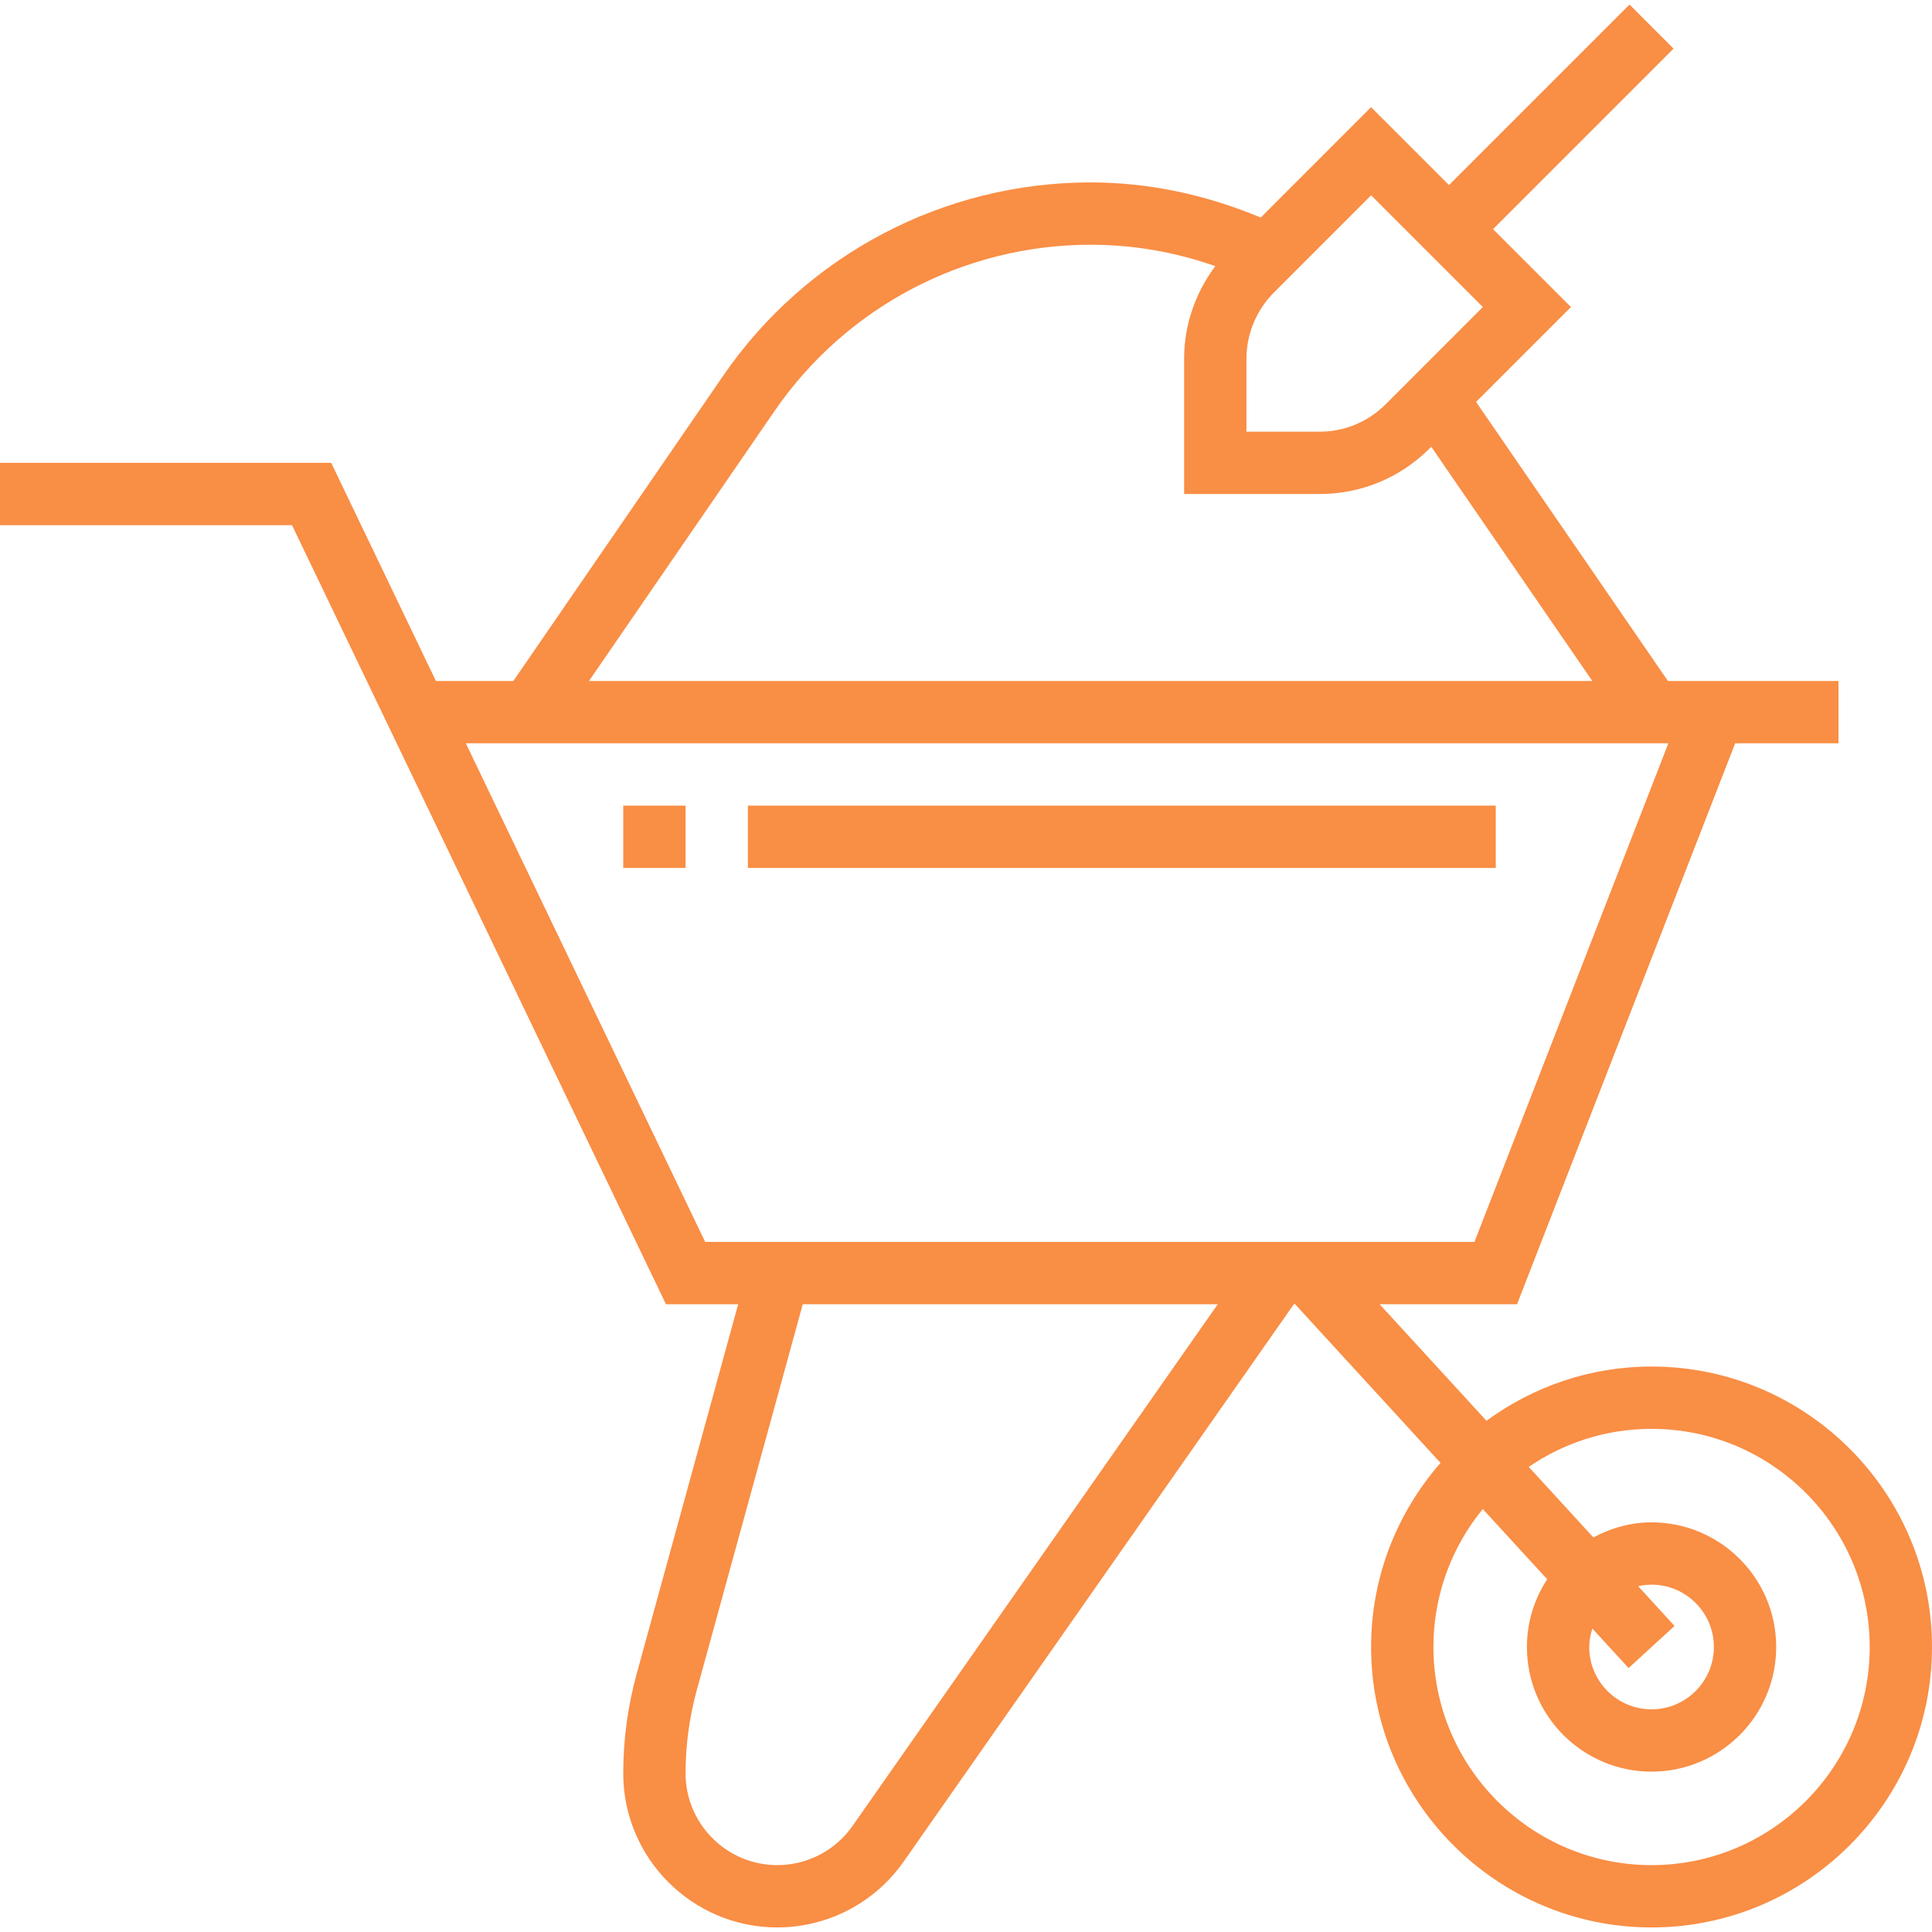 <?xml version="1.0" encoding="UTF-8"?> <svg xmlns="http://www.w3.org/2000/svg" width="89" height="89" viewBox="0 0 89 89" fill="none"><g clip-path="url(#clip0_2017_815)"><path d="M76.081 62.951C73.236 62.951 70.612 63.886 68.476 65.45L63.553 60.08H69.885L79.933 34.241H84.693V31.37H76.835L67.997 18.515L72.368 14.144L68.779 10.556L77.095 2.24L75.066 0.21L66.75 8.526L63.161 4.937L58.078 10.022C55.551 8.967 52.925 8.403 50.242 8.403C43.476 8.403 37.15 11.73 33.317 17.305L23.648 31.37H20.081L15.258 21.322H0V24.193H13.452L30.678 60.08H34.005L29.328 77.111C28.918 78.604 28.71 80.144 28.71 81.69C28.71 85.605 31.895 88.79 35.808 88.79C38.122 88.79 40.297 87.657 41.625 85.761L59.603 60.08H59.66L66.36 67.39C64.374 69.661 63.161 72.624 63.161 75.871C63.161 82.993 68.956 88.79 76.081 88.79C83.205 88.79 89 82.993 89 75.871C89 68.748 83.205 62.951 76.081 62.951ZM57.419 16.523C57.419 15.389 57.879 14.28 58.681 13.479L63.162 8.997L68.309 14.144L63.829 18.626C63.015 19.439 61.934 19.887 60.783 19.887H57.419V16.523ZM35.683 18.931C38.979 14.136 44.422 11.274 50.242 11.274C52.194 11.274 54.118 11.605 55.984 12.26C55.067 13.49 54.548 14.961 54.548 16.523V22.758H60.783C62.701 22.758 64.504 22.011 65.859 20.656L65.933 20.581L73.352 31.37H27.132L35.683 18.931ZM39.272 84.116C38.483 85.245 37.186 85.919 35.808 85.919C33.477 85.919 31.581 84.023 31.581 81.69C31.581 80.401 31.754 79.116 32.095 77.87L36.981 60.08H56.098L39.272 84.116ZM57.419 57.209H32.484L21.459 34.241H21.674H76.855L67.923 57.209H60.922H57.419ZM76.081 85.919C70.541 85.919 66.033 81.412 66.033 75.871C66.033 73.461 66.887 71.247 68.306 69.514L71.274 72.751C70.686 73.65 70.339 74.72 70.339 75.871C70.339 79.038 72.915 81.613 76.081 81.613C79.248 81.613 81.823 79.038 81.823 75.871C81.823 72.704 79.248 70.129 76.081 70.129C75.108 70.129 74.205 70.394 73.401 70.824L70.423 67.574C72.036 66.47 73.984 65.822 76.081 65.822C81.621 65.822 86.13 70.329 86.13 75.871C86.13 81.412 81.62 85.919 76.081 85.919ZM75.464 73.07C75.662 73.027 75.868 73 76.081 73C77.664 73 78.952 74.287 78.952 75.871C78.952 77.454 77.665 78.742 76.081 78.742C74.497 78.742 73.21 77.454 73.21 75.871C73.21 75.572 73.269 75.291 73.353 75.019L75.023 76.841L77.14 74.9L75.464 73.07Z" fill="#F98E45"></path><path d="M31.581 37.112H28.71V39.983H31.581V37.112Z" fill="#F98E45"></path><path d="M68.904 37.112H34.452V39.983H68.904V37.112Z" fill="#F98E45"></path></g><defs><clipPath id="clip0_2017_815"><rect width="89" height="89" fill="white"></rect></clipPath></defs></svg> 